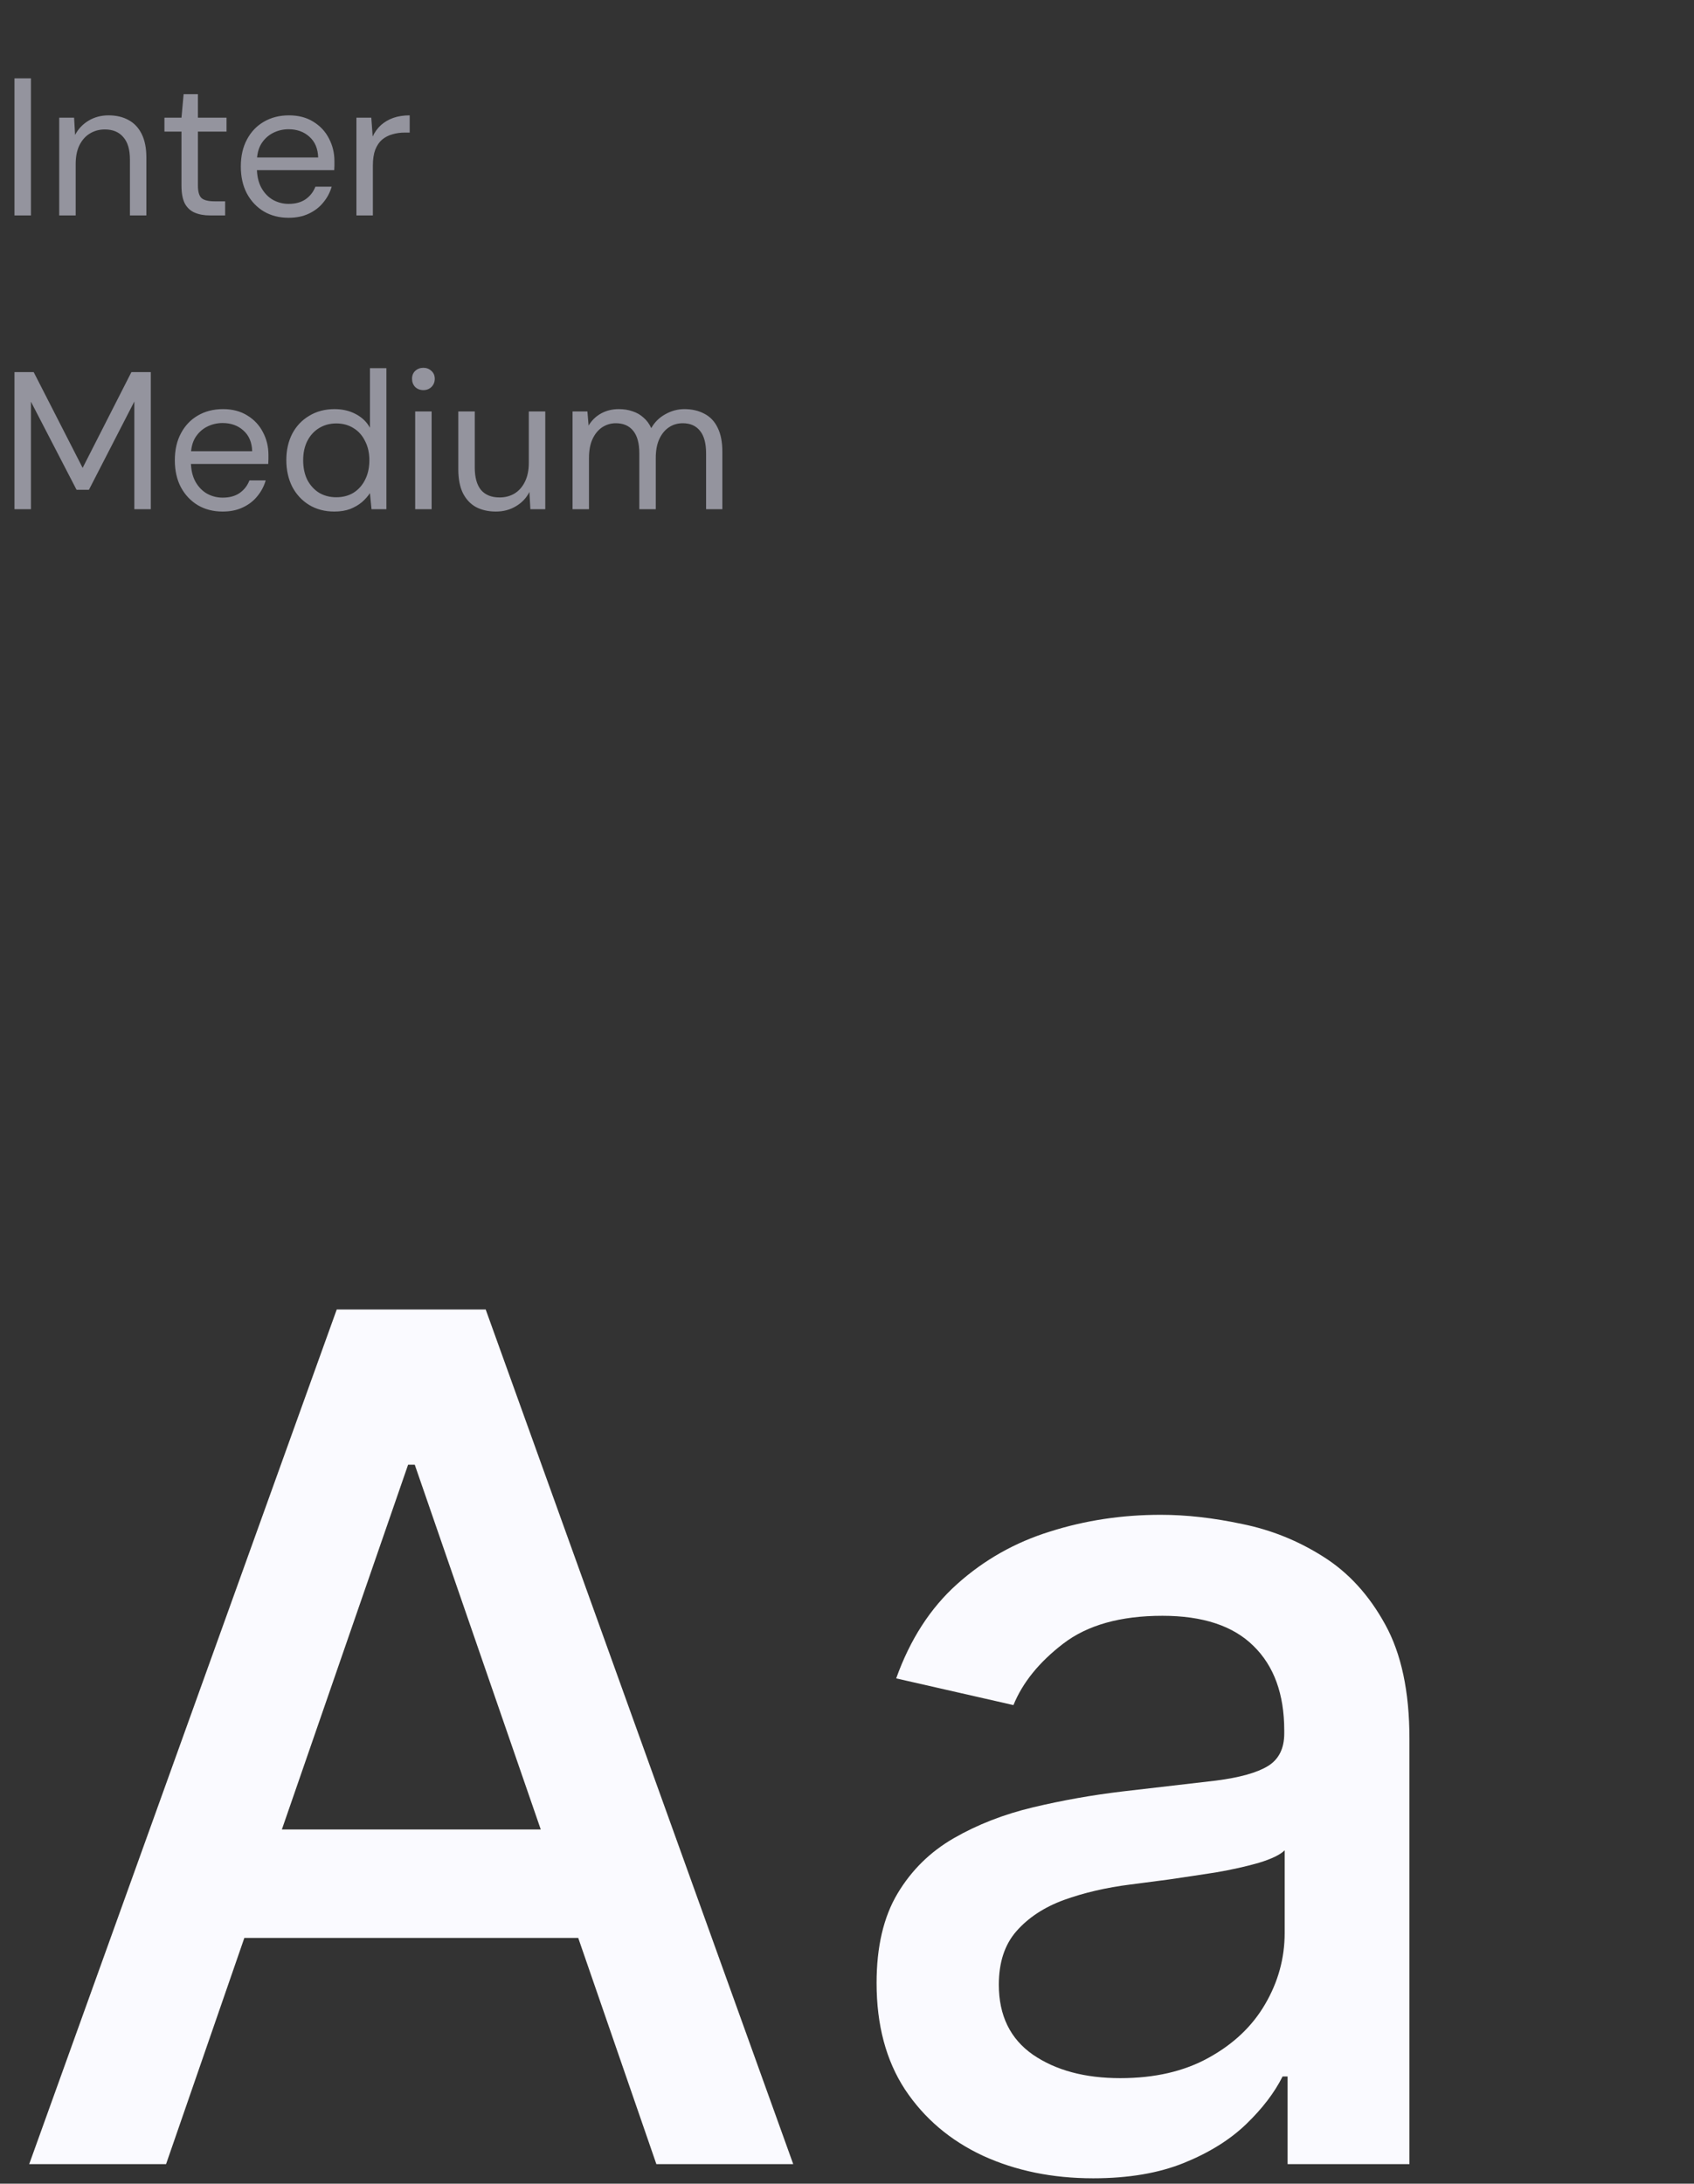 <svg width="173" height="223" viewBox="0 0 173 223" fill="none" xmlns="http://www.w3.org/2000/svg">
<rect x="0" y="0" width="173" height="223" fill="#333333" stroke="none"/>
<path d="M1.48 22V8H3.16V22H1.48ZM6.048 22V12.02H7.568L7.668 13.78C7.988 13.167 8.448 12.68 9.048 12.32C9.648 11.96 10.328 11.78 11.088 11.78C11.875 11.78 12.555 11.94 13.128 12.26C13.701 12.567 14.148 13.04 14.468 13.68C14.788 14.32 14.948 15.127 14.948 16.1V22H13.268V16.28C13.268 15.267 13.041 14.507 12.588 14C12.148 13.48 11.521 13.22 10.708 13.22C10.135 13.22 9.621 13.36 9.168 13.64C8.728 13.907 8.375 14.307 8.108 14.84C7.855 15.36 7.728 16 7.728 16.76V22H6.048ZM21.453 22C20.853 22 20.333 21.907 19.893 21.72C19.453 21.533 19.113 21.22 18.873 20.78C18.646 20.327 18.533 19.72 18.533 18.96V13.44H16.793V12.02H18.533L18.753 9.62H20.213V12.02H23.133V13.44H20.213V18.96C20.213 19.587 20.34 20.013 20.593 20.24C20.846 20.453 21.293 20.56 21.933 20.56H22.993V22H21.453ZM29.473 22.24C28.526 22.24 27.686 22.027 26.953 21.6C26.22 21.16 25.64 20.547 25.213 19.76C24.799 18.973 24.593 18.053 24.593 17C24.593 15.947 24.799 15.033 25.213 14.26C25.626 13.473 26.2 12.867 26.933 12.44C27.68 12 28.54 11.78 29.513 11.78C30.486 11.78 31.32 12 32.013 12.44C32.706 12.867 33.233 13.433 33.593 14.14C33.966 14.847 34.153 15.62 34.153 16.46C34.153 16.593 34.153 16.733 34.153 16.88C34.153 17.027 34.146 17.193 34.133 17.38H25.853V16.08H32.493C32.466 15.173 32.166 14.467 31.593 13.96C31.033 13.453 30.326 13.2 29.473 13.2C28.899 13.2 28.366 13.327 27.873 13.58C27.38 13.833 26.98 14.207 26.673 14.7C26.38 15.193 26.233 15.807 26.233 16.54V17.1C26.233 17.927 26.386 18.62 26.693 19.18C27 19.727 27.399 20.14 27.893 20.42C28.386 20.687 28.913 20.82 29.473 20.82C30.166 20.82 30.739 20.667 31.193 20.36C31.66 20.04 32 19.607 32.213 19.06H33.873C33.7 19.66 33.413 20.2 33.013 20.68C32.626 21.16 32.133 21.54 31.533 21.82C30.946 22.1 30.259 22.24 29.473 22.24ZM36.4 22V12.02H37.919L38.059 13.94C38.273 13.487 38.553 13.1 38.9 12.78C39.26 12.46 39.679 12.213 40.16 12.04C40.653 11.867 41.213 11.78 41.84 11.78V13.54H41.319C40.88 13.54 40.459 13.6 40.059 13.72C39.673 13.827 39.326 14.007 39.02 14.26C38.726 14.513 38.493 14.86 38.319 15.3C38.16 15.727 38.08 16.267 38.08 16.92V22H36.4ZM1.48 52V38H3.44L8.44 47.78L13.42 38H15.4V52H13.72V41L9.08 50.02H7.82L3.16 41.02V52H1.48ZM22.735 52.24C21.788 52.24 20.948 52.027 20.215 51.6C19.481 51.16 18.901 50.547 18.474 49.76C18.061 48.973 17.855 48.053 17.855 47C17.855 45.947 18.061 45.033 18.474 44.26C18.888 43.473 19.461 42.867 20.195 42.44C20.941 42 21.801 41.78 22.774 41.78C23.748 41.78 24.581 42 25.274 42.44C25.968 42.867 26.494 43.433 26.855 44.14C27.228 44.847 27.415 45.62 27.415 46.46C27.415 46.593 27.415 46.733 27.415 46.88C27.415 47.027 27.408 47.193 27.395 47.38H19.114V46.08H25.755C25.728 45.173 25.428 44.467 24.855 43.96C24.294 43.453 23.588 43.2 22.735 43.2C22.161 43.2 21.628 43.327 21.134 43.58C20.641 43.833 20.241 44.207 19.934 44.7C19.641 45.193 19.494 45.807 19.494 46.54V47.1C19.494 47.927 19.648 48.62 19.954 49.18C20.261 49.727 20.661 50.14 21.154 50.42C21.648 50.687 22.174 50.82 22.735 50.82C23.428 50.82 24.001 50.667 24.454 50.36C24.921 50.04 25.261 49.607 25.474 49.06H27.134C26.961 49.66 26.674 50.2 26.274 50.68C25.888 51.16 25.395 51.54 24.794 51.82C24.208 52.1 23.521 52.24 22.735 52.24ZM34.141 52.24C33.168 52.24 32.308 52.013 31.561 51.56C30.828 51.107 30.255 50.487 29.841 49.7C29.441 48.9 29.241 47.993 29.241 46.98C29.241 45.98 29.441 45.087 29.841 44.3C30.255 43.513 30.835 42.9 31.581 42.46C32.328 42.007 33.188 41.78 34.161 41.78C34.975 41.78 35.695 41.947 36.321 42.28C36.961 42.613 37.448 43.08 37.781 43.68V37.6H39.461V52H37.941L37.781 50.36C37.568 50.68 37.295 50.987 36.961 51.28C36.628 51.56 36.228 51.793 35.761 51.98C35.295 52.153 34.755 52.24 34.141 52.24ZM34.341 50.78C35.008 50.78 35.595 50.627 36.101 50.32C36.608 50 37.001 49.56 37.281 49C37.575 48.427 37.721 47.76 37.721 47C37.721 46.253 37.575 45.6 37.281 45.04C37.001 44.467 36.608 44.027 36.101 43.72C35.595 43.4 35.008 43.24 34.341 43.24C33.688 43.24 33.101 43.4 32.581 43.72C32.075 44.027 31.675 44.467 31.381 45.04C31.101 45.6 30.961 46.253 30.961 47C30.961 47.76 31.101 48.427 31.381 49C31.675 49.56 32.075 50 32.581 50.32C33.101 50.627 33.688 50.78 34.341 50.78ZM42.4 52V42.02H44.08V52H42.4ZM43.24 39.84C42.907 39.84 42.627 39.733 42.4 39.52C42.187 39.293 42.08 39.013 42.08 38.68C42.08 38.347 42.187 38.08 42.4 37.88C42.627 37.667 42.907 37.56 43.24 37.56C43.56 37.56 43.833 37.667 44.06 37.88C44.286 38.08 44.4 38.347 44.4 38.68C44.4 39.013 44.286 39.293 44.06 39.52C43.833 39.733 43.56 39.84 43.24 39.84ZM50.645 52.24C49.872 52.24 49.192 52.087 48.605 51.78C48.032 51.46 47.585 50.98 47.265 50.34C46.958 49.7 46.805 48.893 46.805 47.92V42.02H48.485V47.74C48.485 48.753 48.698 49.52 49.125 50.04C49.565 50.547 50.198 50.8 51.025 50.8C51.585 50.8 52.092 50.667 52.545 50.4C52.998 50.12 53.352 49.72 53.605 49.2C53.872 48.667 54.005 48.02 54.005 47.26V42.02H55.685V52H54.165L54.065 50.24C53.758 50.853 53.298 51.34 52.685 51.7C52.085 52.06 51.405 52.24 50.645 52.24ZM58.47 52V42.02H59.99L60.11 43.46C60.43 42.927 60.856 42.513 61.39 42.22C61.923 41.927 62.523 41.78 63.19 41.78C63.71 41.78 64.177 41.853 64.59 42C65.016 42.133 65.39 42.347 65.71 42.64C66.043 42.92 66.31 43.28 66.51 43.72C66.856 43.107 67.337 42.633 67.95 42.3C68.563 41.953 69.21 41.78 69.89 41.78C70.677 41.78 71.363 41.94 71.95 42.26C72.537 42.567 72.983 43.04 73.29 43.68C73.61 44.32 73.77 45.133 73.77 46.12V52H72.11V46.3C72.11 45.273 71.903 44.507 71.49 44C71.076 43.48 70.49 43.22 69.73 43.22C69.197 43.22 68.723 43.36 68.31 43.64C67.897 43.92 67.57 44.32 67.33 44.84C67.09 45.36 66.97 46.007 66.97 46.78V52H65.29V46.3C65.29 45.273 65.083 44.507 64.67 44C64.257 43.48 63.663 43.22 62.89 43.22C62.383 43.22 61.916 43.36 61.49 43.64C61.077 43.92 60.75 44.32 60.51 44.84C60.27 45.36 60.15 46.007 60.15 46.78V52H58.47Z" fill="#94949E"/>
<path d="M16.96 221H2.983L34.389 133.727H49.602L81.008 221H67.031L42.358 149.58H41.676L16.96 221ZM19.304 186.824H64.645V197.903H19.304V186.824ZM111.637 222.449C107.489 222.449 103.739 221.682 100.387 220.148C97.035 218.585 94.379 216.327 92.418 213.372C90.487 210.418 89.521 206.795 89.521 202.506C89.521 198.812 90.231 195.773 91.651 193.386C93.072 191 94.989 189.111 97.404 187.719C99.819 186.327 102.518 185.276 105.501 184.565C108.484 183.855 111.523 183.315 114.62 182.946C118.54 182.491 121.722 182.122 124.165 181.838C126.609 181.526 128.384 181.028 129.492 180.347C130.6 179.665 131.154 178.557 131.154 177.023V176.724C131.154 173.003 130.103 170.119 128.001 168.074C125.927 166.028 122.83 165.006 118.711 165.006C114.421 165.006 111.04 165.957 108.569 167.861C106.126 169.736 104.435 171.824 103.498 174.125L91.523 171.398C92.944 167.42 95.018 164.21 97.745 161.767C100.501 159.295 103.668 157.506 107.248 156.398C110.827 155.261 114.592 154.693 118.54 154.693C121.154 154.693 123.924 155.006 126.85 155.631C129.805 156.227 132.56 157.335 135.117 158.955C137.702 160.574 139.819 162.889 141.467 165.901C143.114 168.884 143.938 172.761 143.938 177.534V221H131.495V212.051H130.984C130.16 213.699 128.924 215.318 127.276 216.909C125.629 218.5 123.512 219.821 120.927 220.872C118.342 221.923 115.245 222.449 111.637 222.449ZM114.407 212.222C117.93 212.222 120.941 211.526 123.441 210.134C125.969 208.741 127.887 206.923 129.194 204.679C130.529 202.406 131.197 199.977 131.197 197.392V188.955C130.742 189.409 129.862 189.835 128.555 190.233C127.276 190.602 125.813 190.929 124.165 191.213C122.518 191.469 120.913 191.71 119.35 191.938C117.788 192.136 116.481 192.307 115.43 192.449C112.958 192.761 110.7 193.287 108.654 194.026C106.637 194.764 105.018 195.83 103.796 197.222C102.603 198.585 102.006 200.403 102.006 202.676C102.006 205.83 103.171 208.216 105.501 209.835C107.83 211.426 110.799 212.222 114.407 212.222Z" fill="#FAFAFF"/>
</svg>
